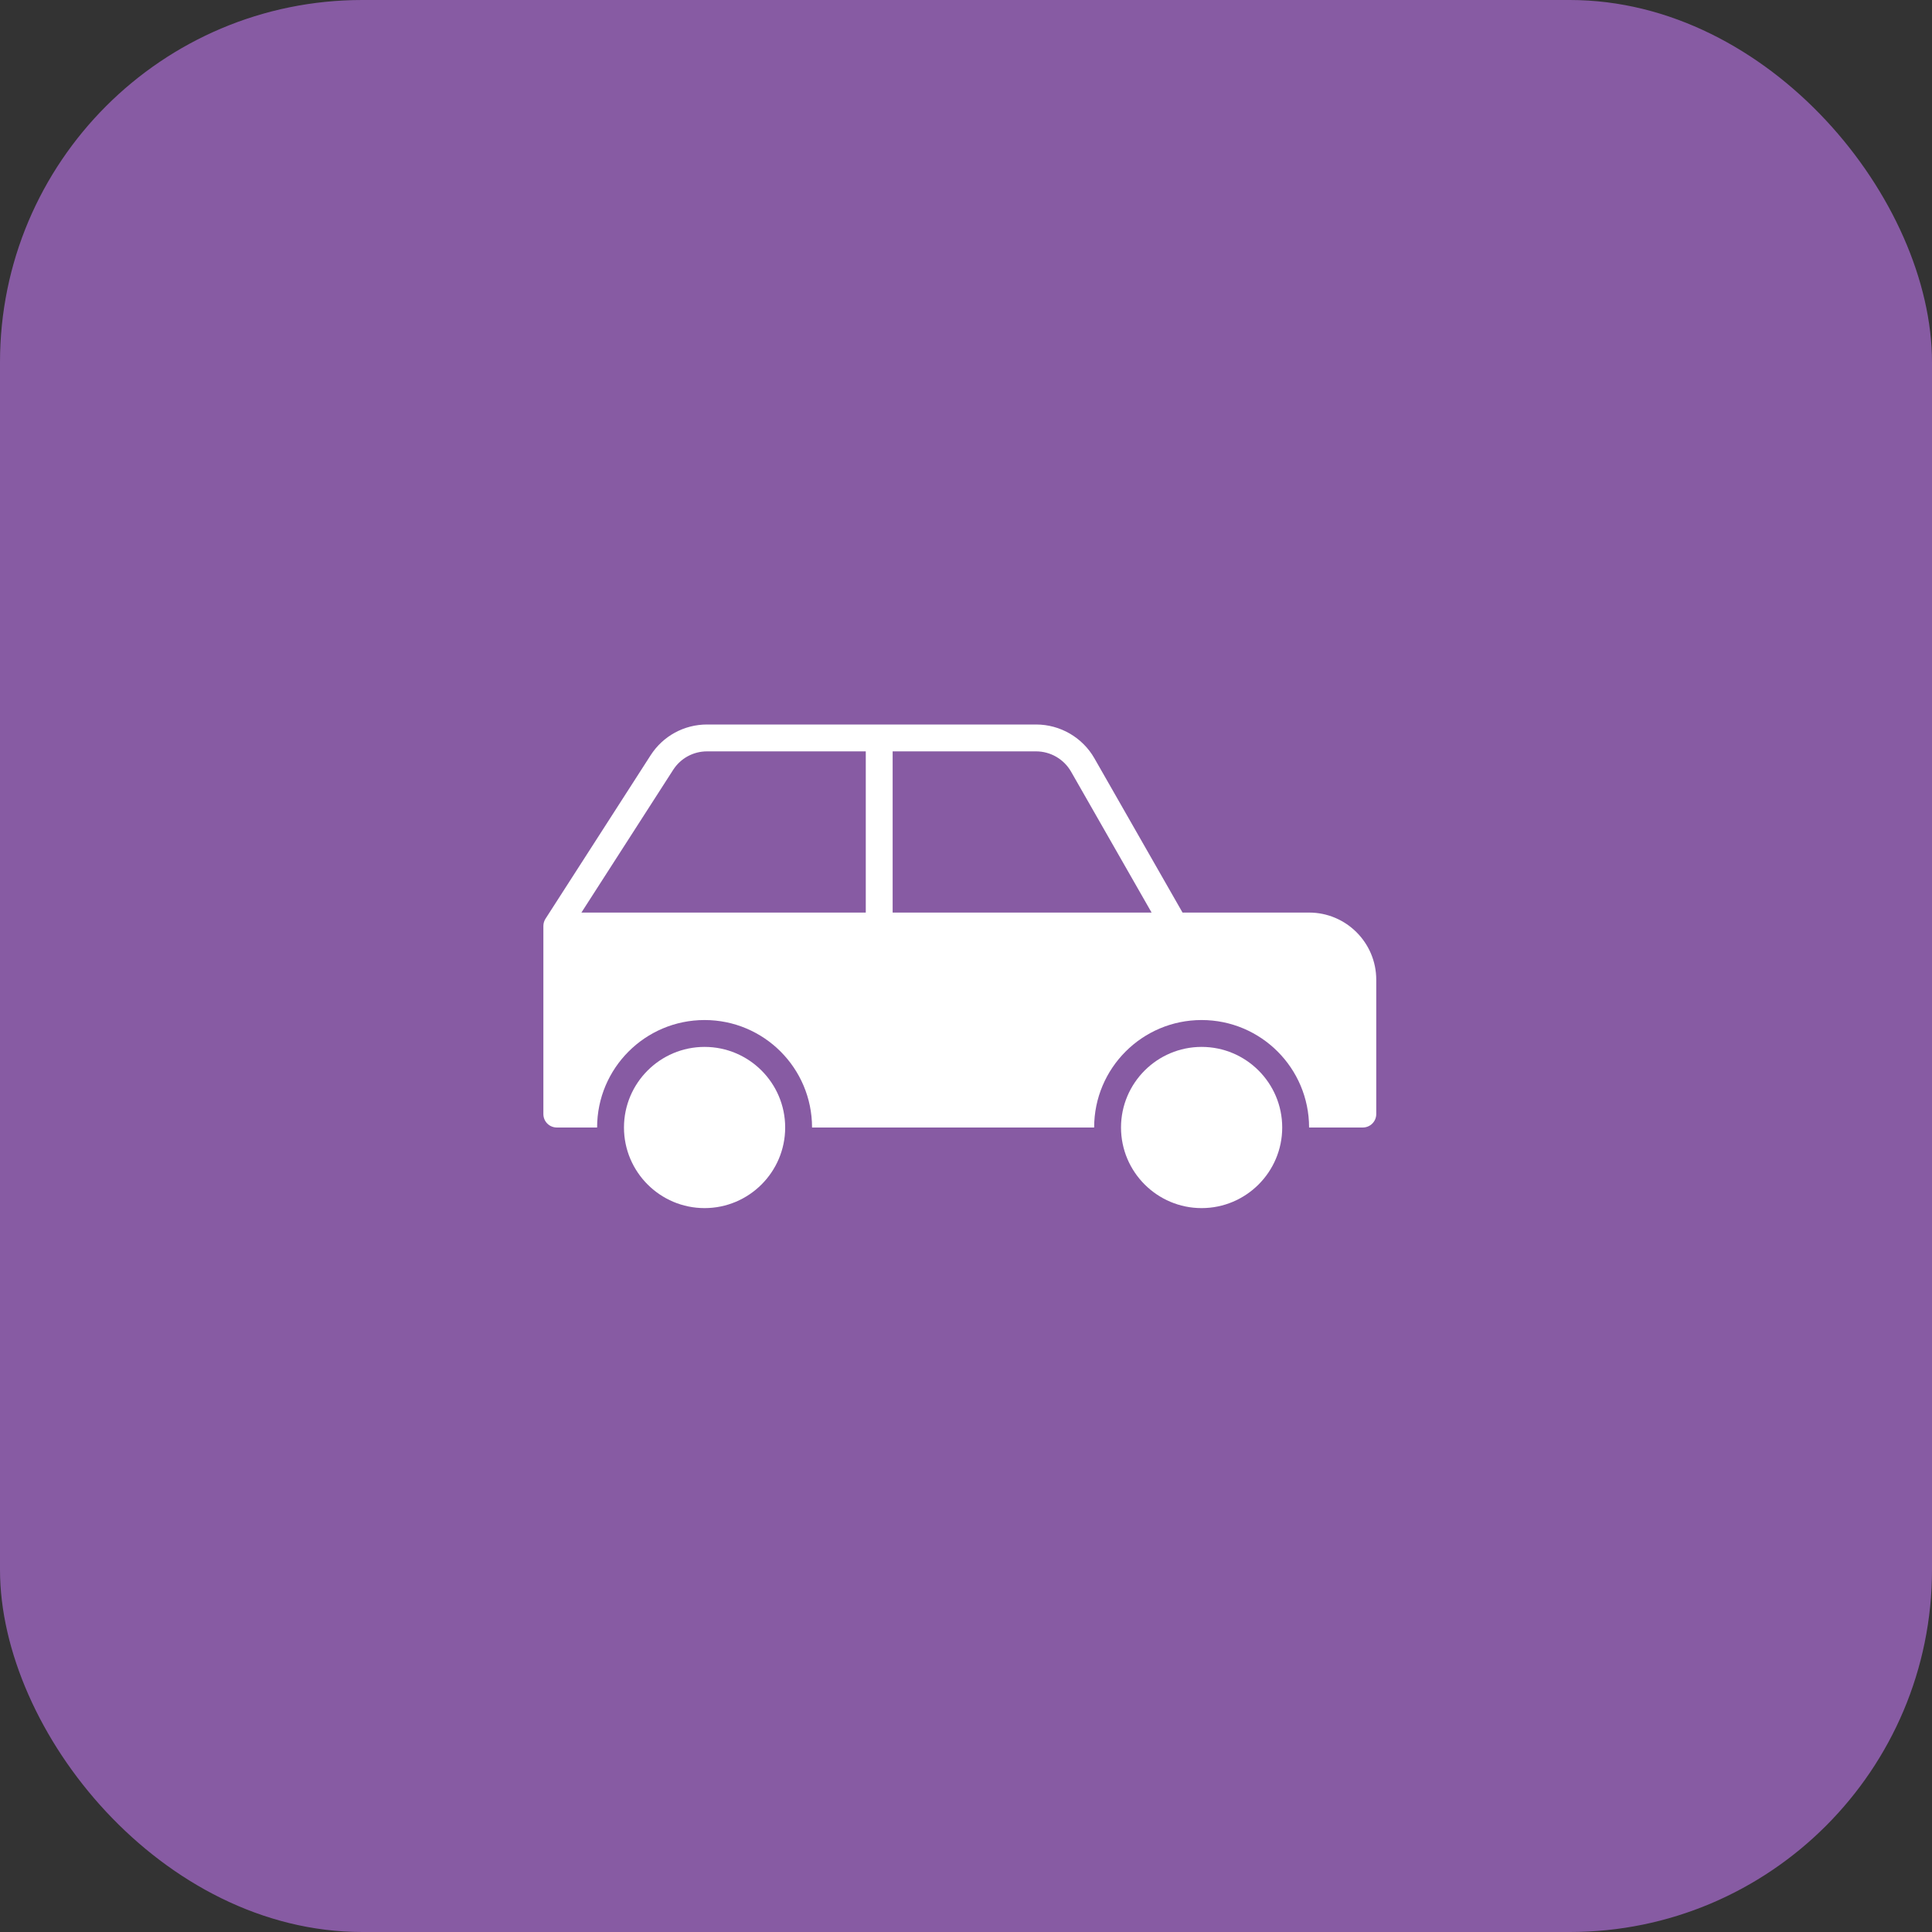 <svg width="64" height="64" viewBox="0 0 64 64" fill="none" xmlns="http://www.w3.org/2000/svg">
<rect x="0" y="0" width="64" height="64" fill="#333333" stroke="none"/>
<rect width="64" height="64" rx="12" fill="#875BA3"/>
<g clip-path="url(#clip0_402_18211)">
<path d="M23.34 40.02C21.867 40.02 20.67 38.822 20.67 37.35C20.67 35.877 21.867 34.68 23.34 34.68C24.812 34.68 26.01 35.877 26.01 37.35C26.01 38.822 24.812 40.02 23.34 40.02Z" fill="white"/>
<path d="M39.805 40.02C38.333 40.02 37.135 38.822 37.135 37.35C37.135 35.877 38.333 34.68 39.805 34.68C41.278 34.68 42.475 35.877 42.475 37.35C42.475 38.822 41.278 40.02 39.805 40.02Z" fill="white"/>
<path d="M43.365 30.23H39.173L36.254 25.121C35.859 24.429 35.119 24 34.322 24H23.422C22.661 24 21.961 24.382 21.551 25.022L18.071 30.434C18.024 30.506 18 30.59 18 30.675V36.905C18 37.151 18.199 37.35 18.445 37.35H19.78C19.78 35.384 21.374 33.79 23.34 33.79C25.306 33.79 26.9 35.384 26.9 37.35H36.245C36.245 35.384 37.839 33.79 39.805 33.79C41.771 33.79 43.365 35.384 43.365 37.35H45.145C45.391 37.35 45.59 37.151 45.59 36.905V32.455C45.59 31.228 44.592 30.23 43.365 30.23ZM28.68 30.23H19.26L22.299 25.503C22.546 25.119 22.965 24.89 23.422 24.89H28.68V30.23ZM29.57 30.23V24.89H34.322C34.8 24.89 35.244 25.148 35.481 25.563L38.148 30.23H29.57Z" fill="white"/>
</g>
<defs>
<clipPath id="clip0_402_18211">
<rect width="48" height="48" fill="white" transform="translate(8 8)"/>
</clipPath>
</defs>
</svg>
